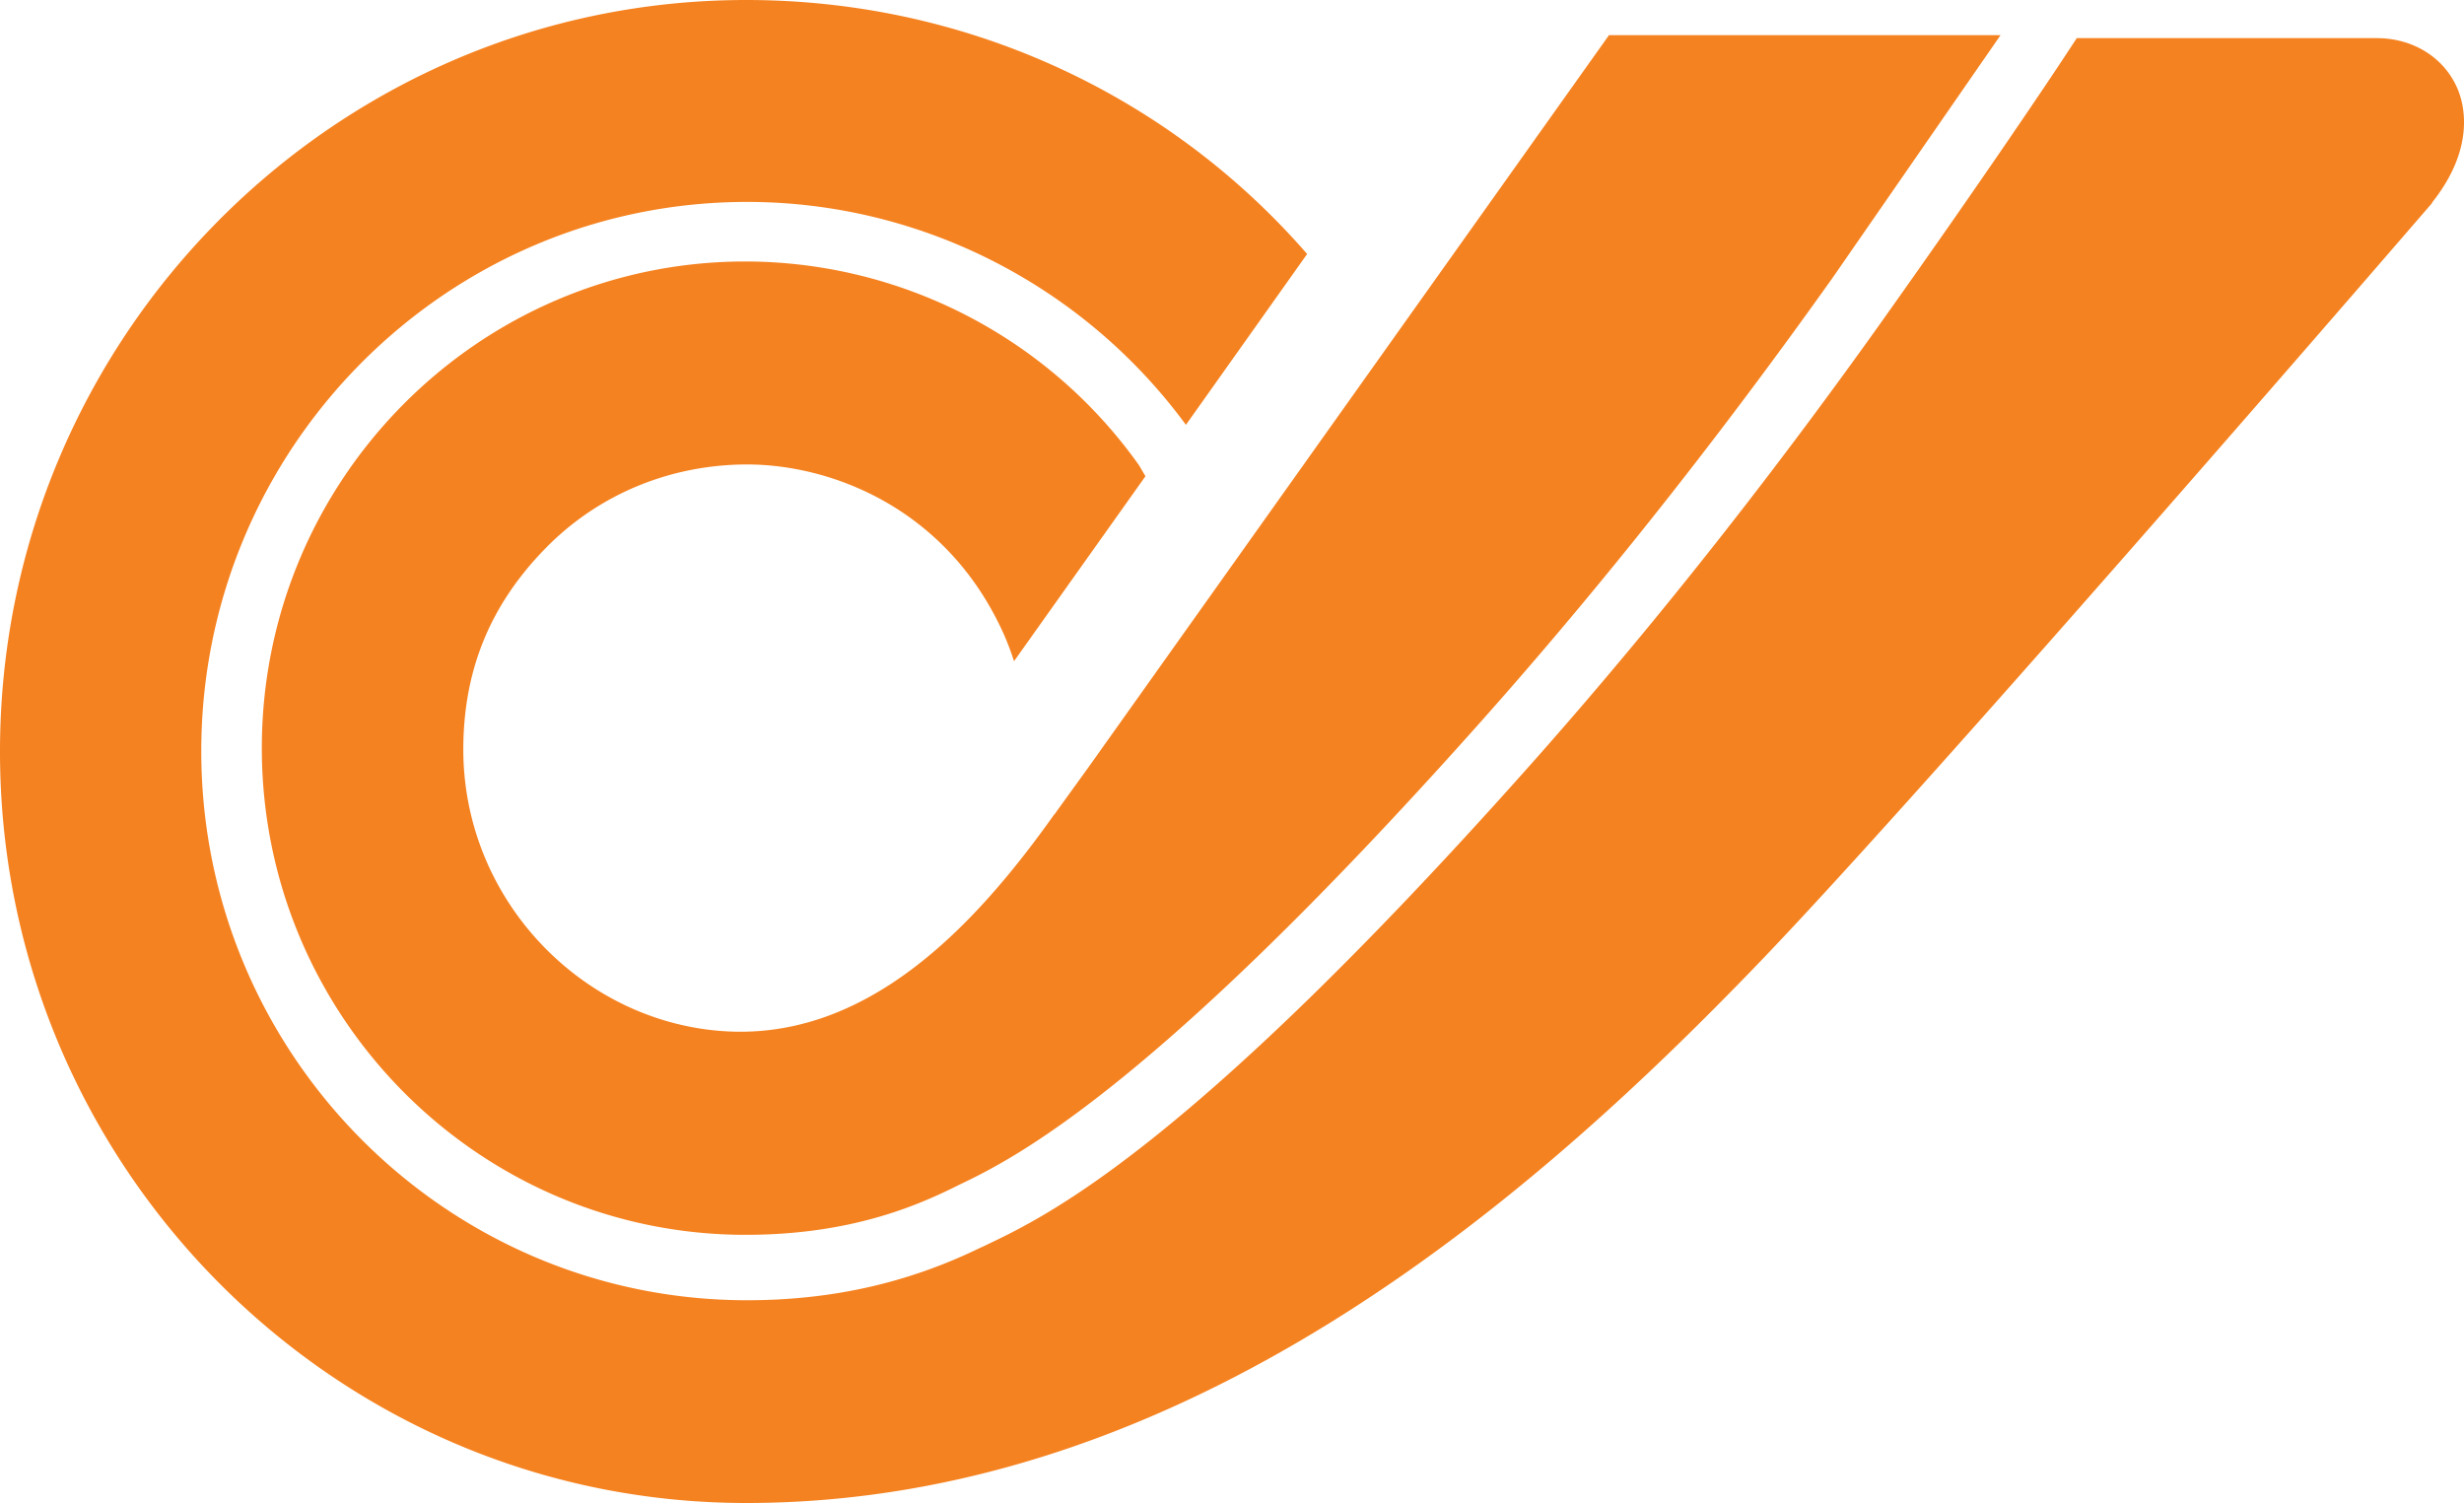 <svg xmlns="http://www.w3.org/2000/svg" width="100" height="61" fill="#f58220" xmlns:v="https://vecta.io/nano"><path d="M99.726 3.575c-.536-1.227-1.755-2.001-3.199-2.027H84.285l-.562.853c-.277.426-3.035 4.567-7.176 10.396l-.104.148c-3.718 5.228-8.663 11.744-14.594 18.39-13.426 15.05-19.158 17.929-21.743 19.156-.121.061-.233.113-.337.157-2.931 1.427-6.026 2.123-9.45 2.123-12.216 0-22.15-9.996-22.15-22.288S18.104 8.195 30.32 8.195c7.02 0 13.643 3.375 17.81 9.047l4.919-6.933C47.481 3.897 39.285 0 30.285 0 13.591 0 0 13.675 0 30.5S13.582 61 30.285 61c17.939 0 32.04-12.51 41.083-21.905C78.475 31.709 98.507 8.464 98.715 8.23h-.017c1.764-2.218 1.323-3.976 1.029-4.654zm-56.948 29.49c-3.225 4.541-7.695 9.343-13.721 8.76-5.637-.539-10.28-5.455-10.254-11.466.017-3.175 1.089-5.802 3.32-8.09 2.196-2.253 5.127-3.401 8.136-3.419 3.467-.017 8.109 1.766 10.418 6.751a10.79 10.79 0 0 1 .476 1.235l5.334-7.507-.259-.444a19.63 19.63 0 0 0-15.977-8.273c-10.824 0-19.625 8.856-19.625 19.748s8.801 19.756 19.634 19.756c4.046 0 6.7-1.07 8.343-1.87.112-.052.225-.113.354-.174 2.239-1.07 7.859-3.897 20.948-18.564 5.844-6.542 10.738-12.988 14.421-18.164l.104-.148 6.761-9.769H65.3L44.179 31.134l-1.401 1.94v-.009z"/></svg>